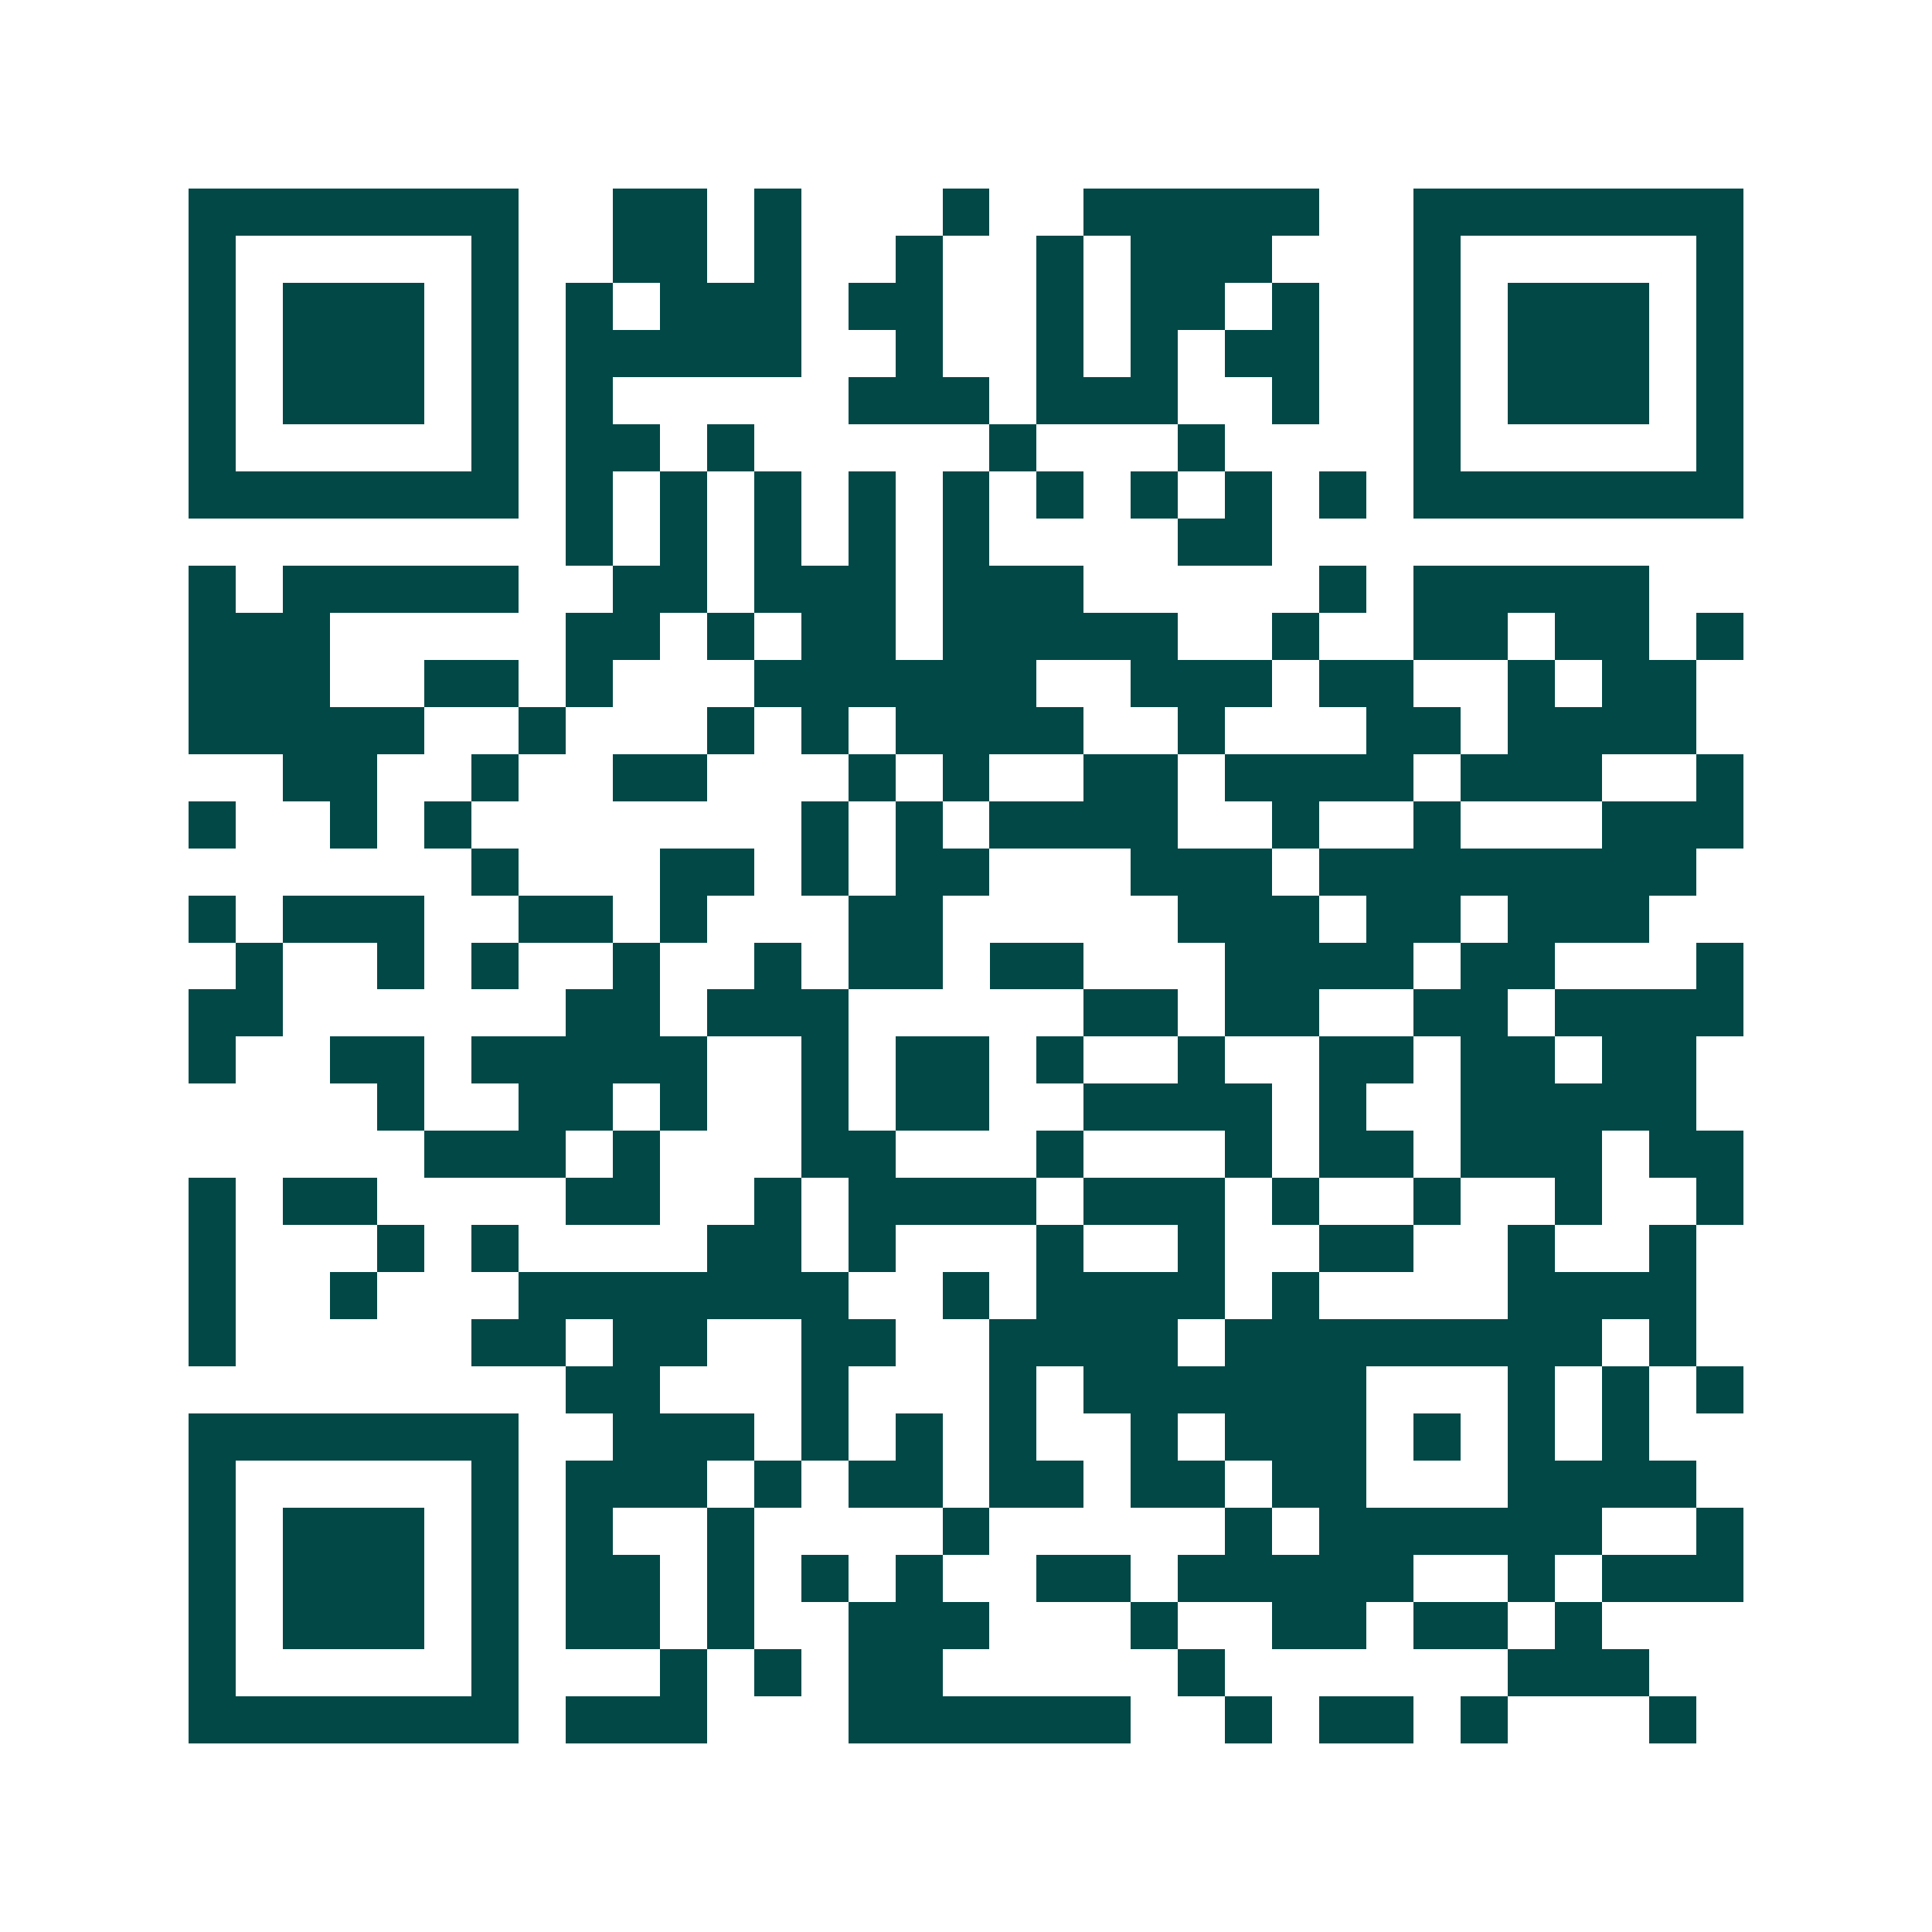 <svg xmlns="http://www.w3.org/2000/svg" width="200" height="200" viewBox="0 0 41 41" shape-rendering="crispEdges"><path fill="#ffffff" d="M0 0h41v41H0z"/><path stroke="#014847" d="M4 4.5h7m2 0h2m1 0h1m3 0h1m2 0h5m2 0h7M4 5.5h1m5 0h1m2 0h2m1 0h1m2 0h1m2 0h1m1 0h3m3 0h1m5 0h1M4 6.5h1m1 0h3m1 0h1m1 0h1m1 0h3m1 0h2m2 0h1m1 0h2m1 0h1m2 0h1m1 0h3m1 0h1M4 7.5h1m1 0h3m1 0h1m1 0h5m2 0h1m2 0h1m1 0h1m1 0h2m2 0h1m1 0h3m1 0h1M4 8.5h1m1 0h3m1 0h1m1 0h1m5 0h3m1 0h3m2 0h1m2 0h1m1 0h3m1 0h1M4 9.5h1m5 0h1m1 0h2m1 0h1m5 0h1m3 0h1m4 0h1m5 0h1M4 10.5h7m1 0h1m1 0h1m1 0h1m1 0h1m1 0h1m1 0h1m1 0h1m1 0h1m1 0h1m1 0h7M12 11.5h1m1 0h1m1 0h1m1 0h1m1 0h1m4 0h2M4 12.5h1m1 0h5m2 0h2m1 0h3m1 0h3m5 0h1m1 0h5M4 13.5h3m5 0h2m1 0h1m1 0h2m1 0h5m2 0h1m2 0h2m1 0h2m1 0h1M4 14.5h3m2 0h2m1 0h1m3 0h6m2 0h3m1 0h2m2 0h1m1 0h2M4 15.5h5m2 0h1m3 0h1m1 0h1m1 0h4m2 0h1m3 0h2m1 0h4M6 16.5h2m2 0h1m2 0h2m3 0h1m1 0h1m2 0h2m1 0h4m1 0h3m2 0h1M4 17.5h1m2 0h1m1 0h1m7 0h1m1 0h1m1 0h4m2 0h1m2 0h1m3 0h3M10 18.5h1m3 0h2m1 0h1m1 0h2m3 0h3m1 0h8M4 19.5h1m1 0h3m2 0h2m1 0h1m3 0h2m5 0h3m1 0h2m1 0h3M5 20.5h1m2 0h1m1 0h1m2 0h1m2 0h1m1 0h2m1 0h2m3 0h4m1 0h2m3 0h1M4 21.5h2m6 0h2m1 0h3m5 0h2m1 0h2m2 0h2m1 0h4M4 22.5h1m2 0h2m1 0h5m2 0h1m1 0h2m1 0h1m2 0h1m2 0h2m1 0h2m1 0h2M8 23.5h1m2 0h2m1 0h1m2 0h1m1 0h2m2 0h4m1 0h1m2 0h5M9 24.5h3m1 0h1m3 0h2m3 0h1m3 0h1m1 0h2m1 0h3m1 0h2M4 25.5h1m1 0h2m4 0h2m2 0h1m1 0h4m1 0h3m1 0h1m2 0h1m2 0h1m2 0h1M4 26.5h1m3 0h1m1 0h1m4 0h2m1 0h1m3 0h1m2 0h1m2 0h2m2 0h1m2 0h1M4 27.5h1m2 0h1m3 0h7m2 0h1m1 0h4m1 0h1m4 0h4M4 28.5h1m5 0h2m1 0h2m2 0h2m2 0h4m1 0h8m1 0h1M12 29.5h2m3 0h1m3 0h1m1 0h6m3 0h1m1 0h1m1 0h1M4 30.5h7m2 0h3m1 0h1m1 0h1m1 0h1m2 0h1m1 0h3m1 0h1m1 0h1m1 0h1M4 31.5h1m5 0h1m1 0h3m1 0h1m1 0h2m1 0h2m1 0h2m1 0h2m3 0h4M4 32.5h1m1 0h3m1 0h1m1 0h1m2 0h1m4 0h1m5 0h1m1 0h6m2 0h1M4 33.5h1m1 0h3m1 0h1m1 0h2m1 0h1m1 0h1m1 0h1m2 0h2m1 0h5m2 0h1m1 0h3M4 34.5h1m1 0h3m1 0h1m1 0h2m1 0h1m2 0h3m3 0h1m2 0h2m1 0h2m1 0h1M4 35.5h1m5 0h1m3 0h1m1 0h1m1 0h2m5 0h1m6 0h3M4 36.5h7m1 0h3m3 0h6m2 0h1m1 0h2m1 0h1m3 0h1"/></svg>
